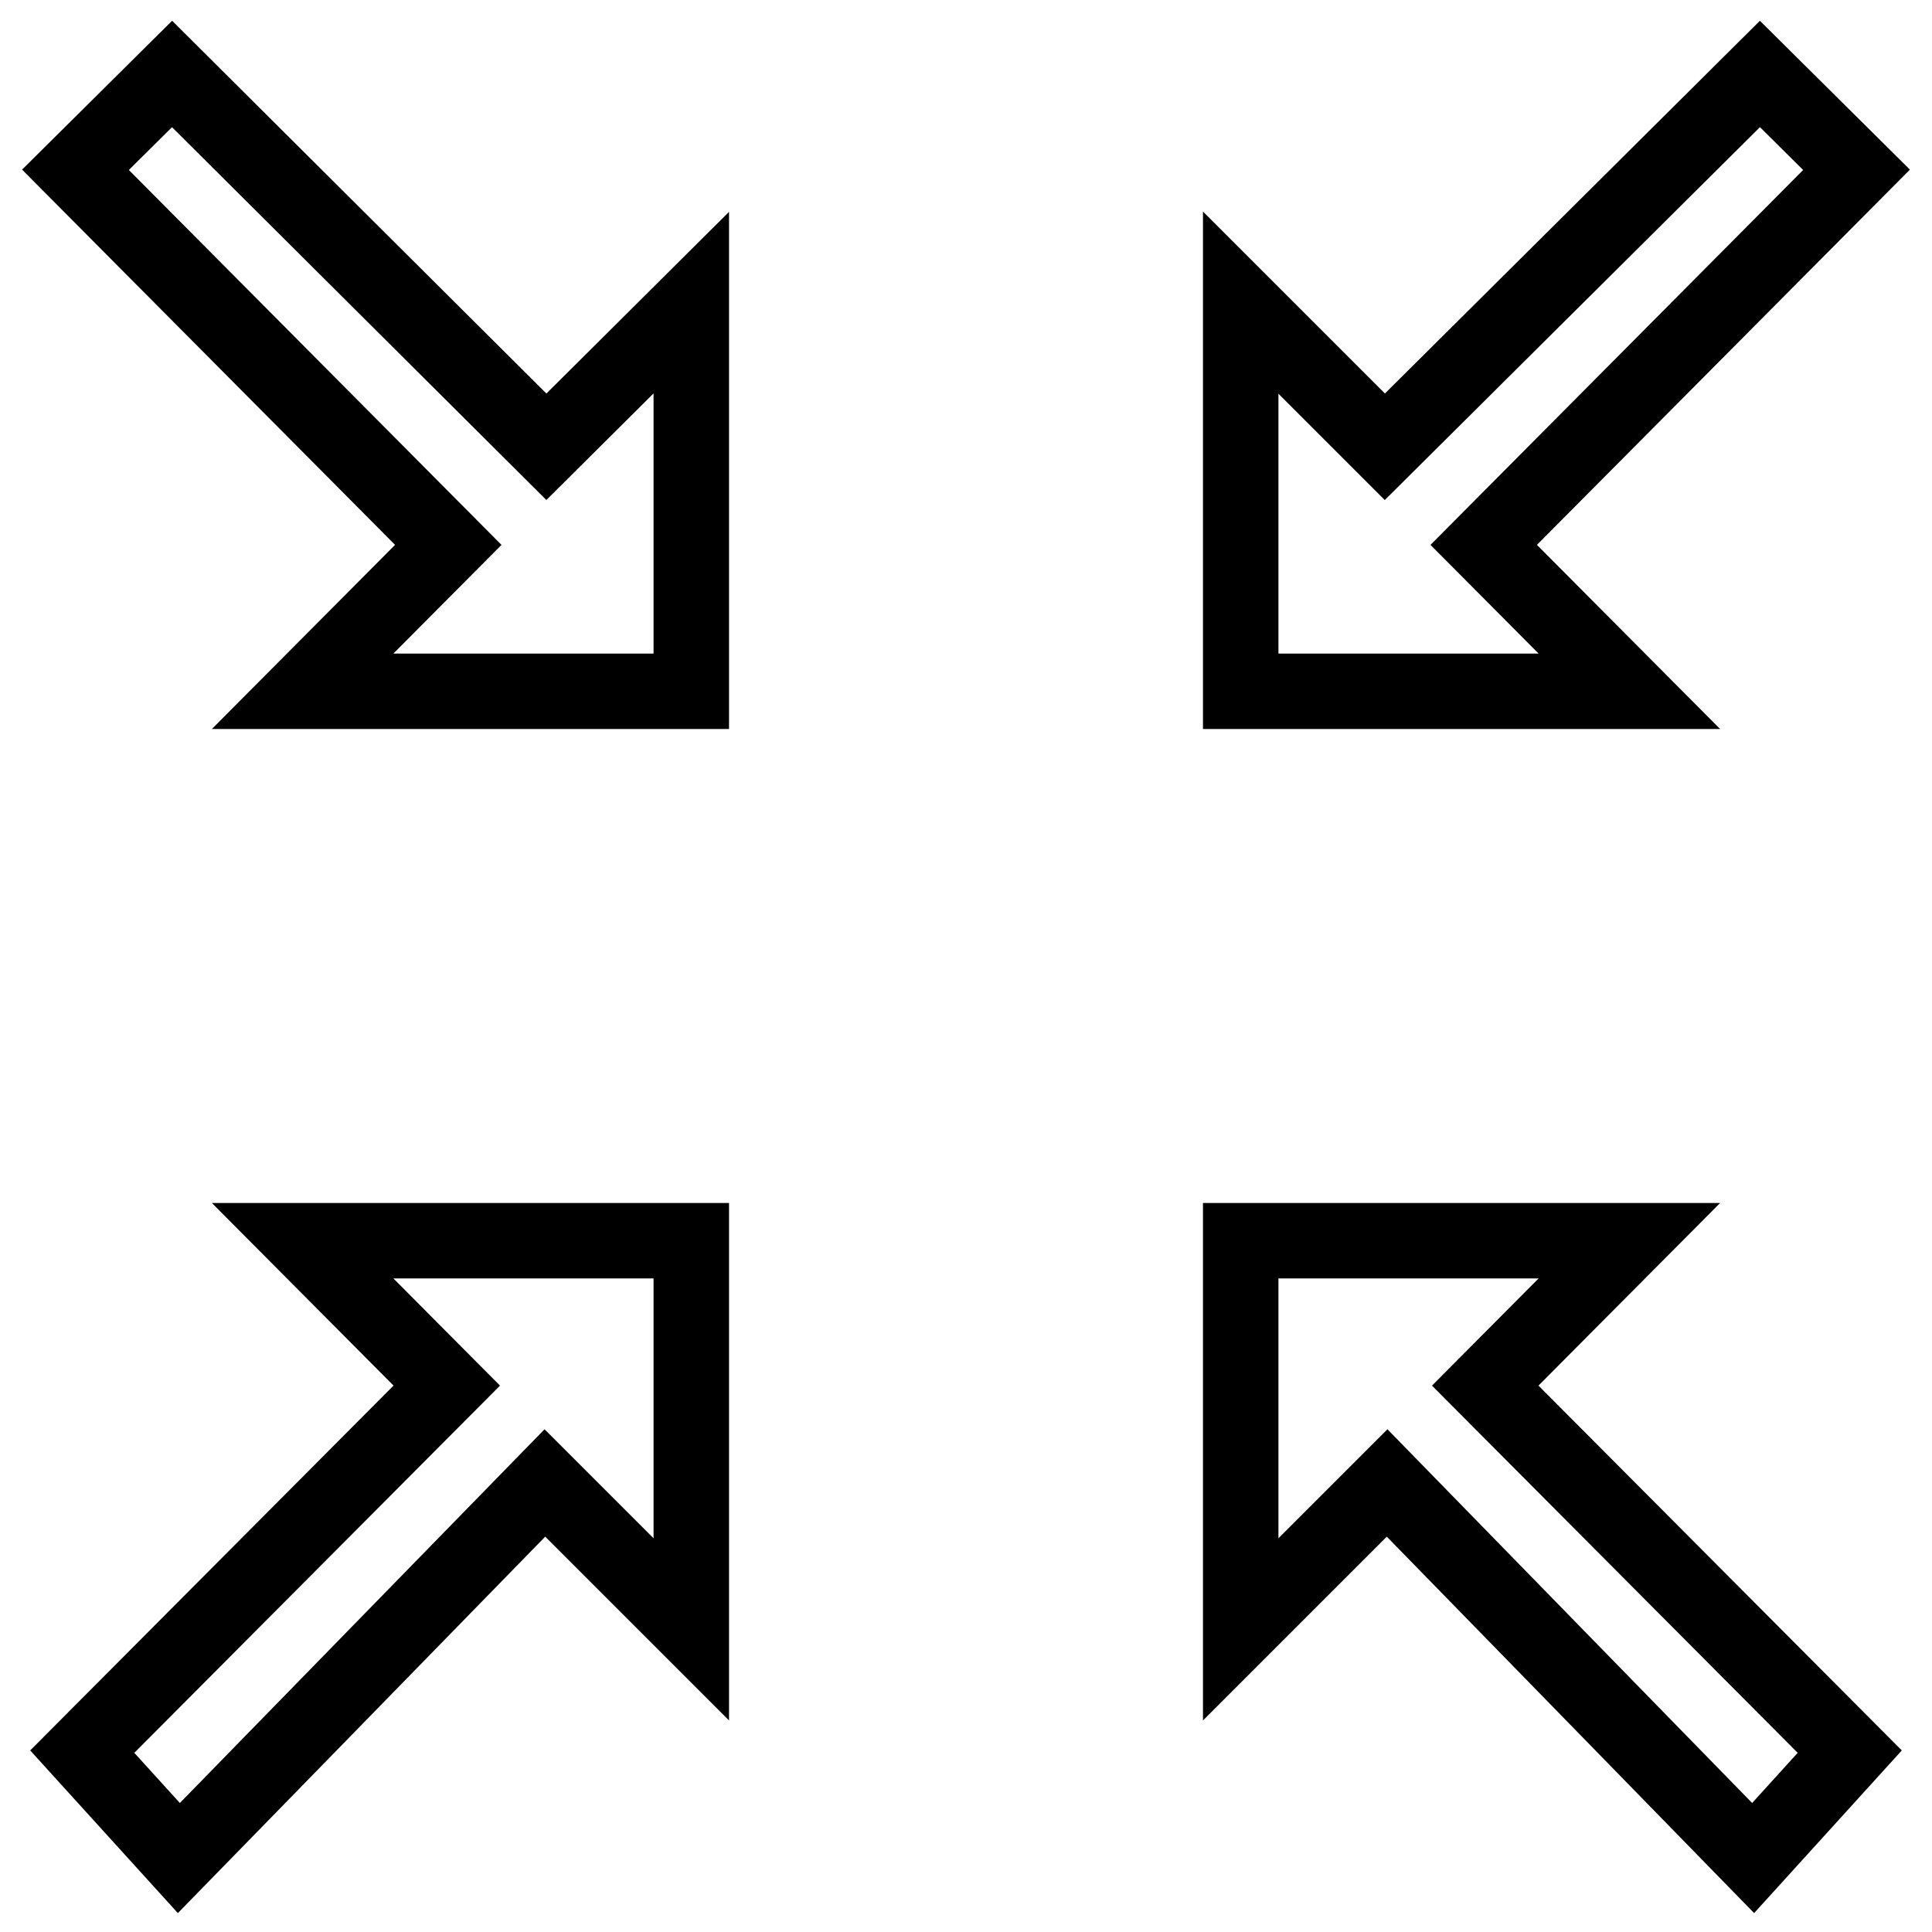 <?xml version="1.0" encoding="utf-8"?>
<!-- Svg Vector Icons : http://www.onlinewebfonts.com/icon -->
<!DOCTYPE svg PUBLIC "-//W3C//DTD SVG 1.1//EN" "http://www.w3.org/Graphics/SVG/1.1/DTD/svg11.dtd">
<svg version="1.1" xmlns="http://www.w3.org/2000/svg" xmlns:xlink="http://www.w3.org/1999/xlink" x="0px" y="0px" viewBox="0 0 256 256" enable-background="new 0 0 256 256" xml:space="preserve">
<g> <path stroke-width="10" fill-opacity="0" stroke="#000000"  d="M22.8,9.8L10,22.5l49.4,49.7L40.1,91.6h51.5V40.1L72.4,59.2L22.8,9.8z M196.6,72.2L246,22.5L233.2,9.8 l-49.7,49.4l-19.1-19.1v51.5h51.5L196.6,72.2z M59.2,183.6l-48.3,48.5l12.8,14.1l48.5-49.7l19.4,19.4v-51.5H40.1L59.2,183.6z  M215.9,164.4h-51.5v51.5l19.4-19.4l48.5,49.7l12.8-14.1l-48.3-48.5L215.9,164.4z"/></g>
</svg>
